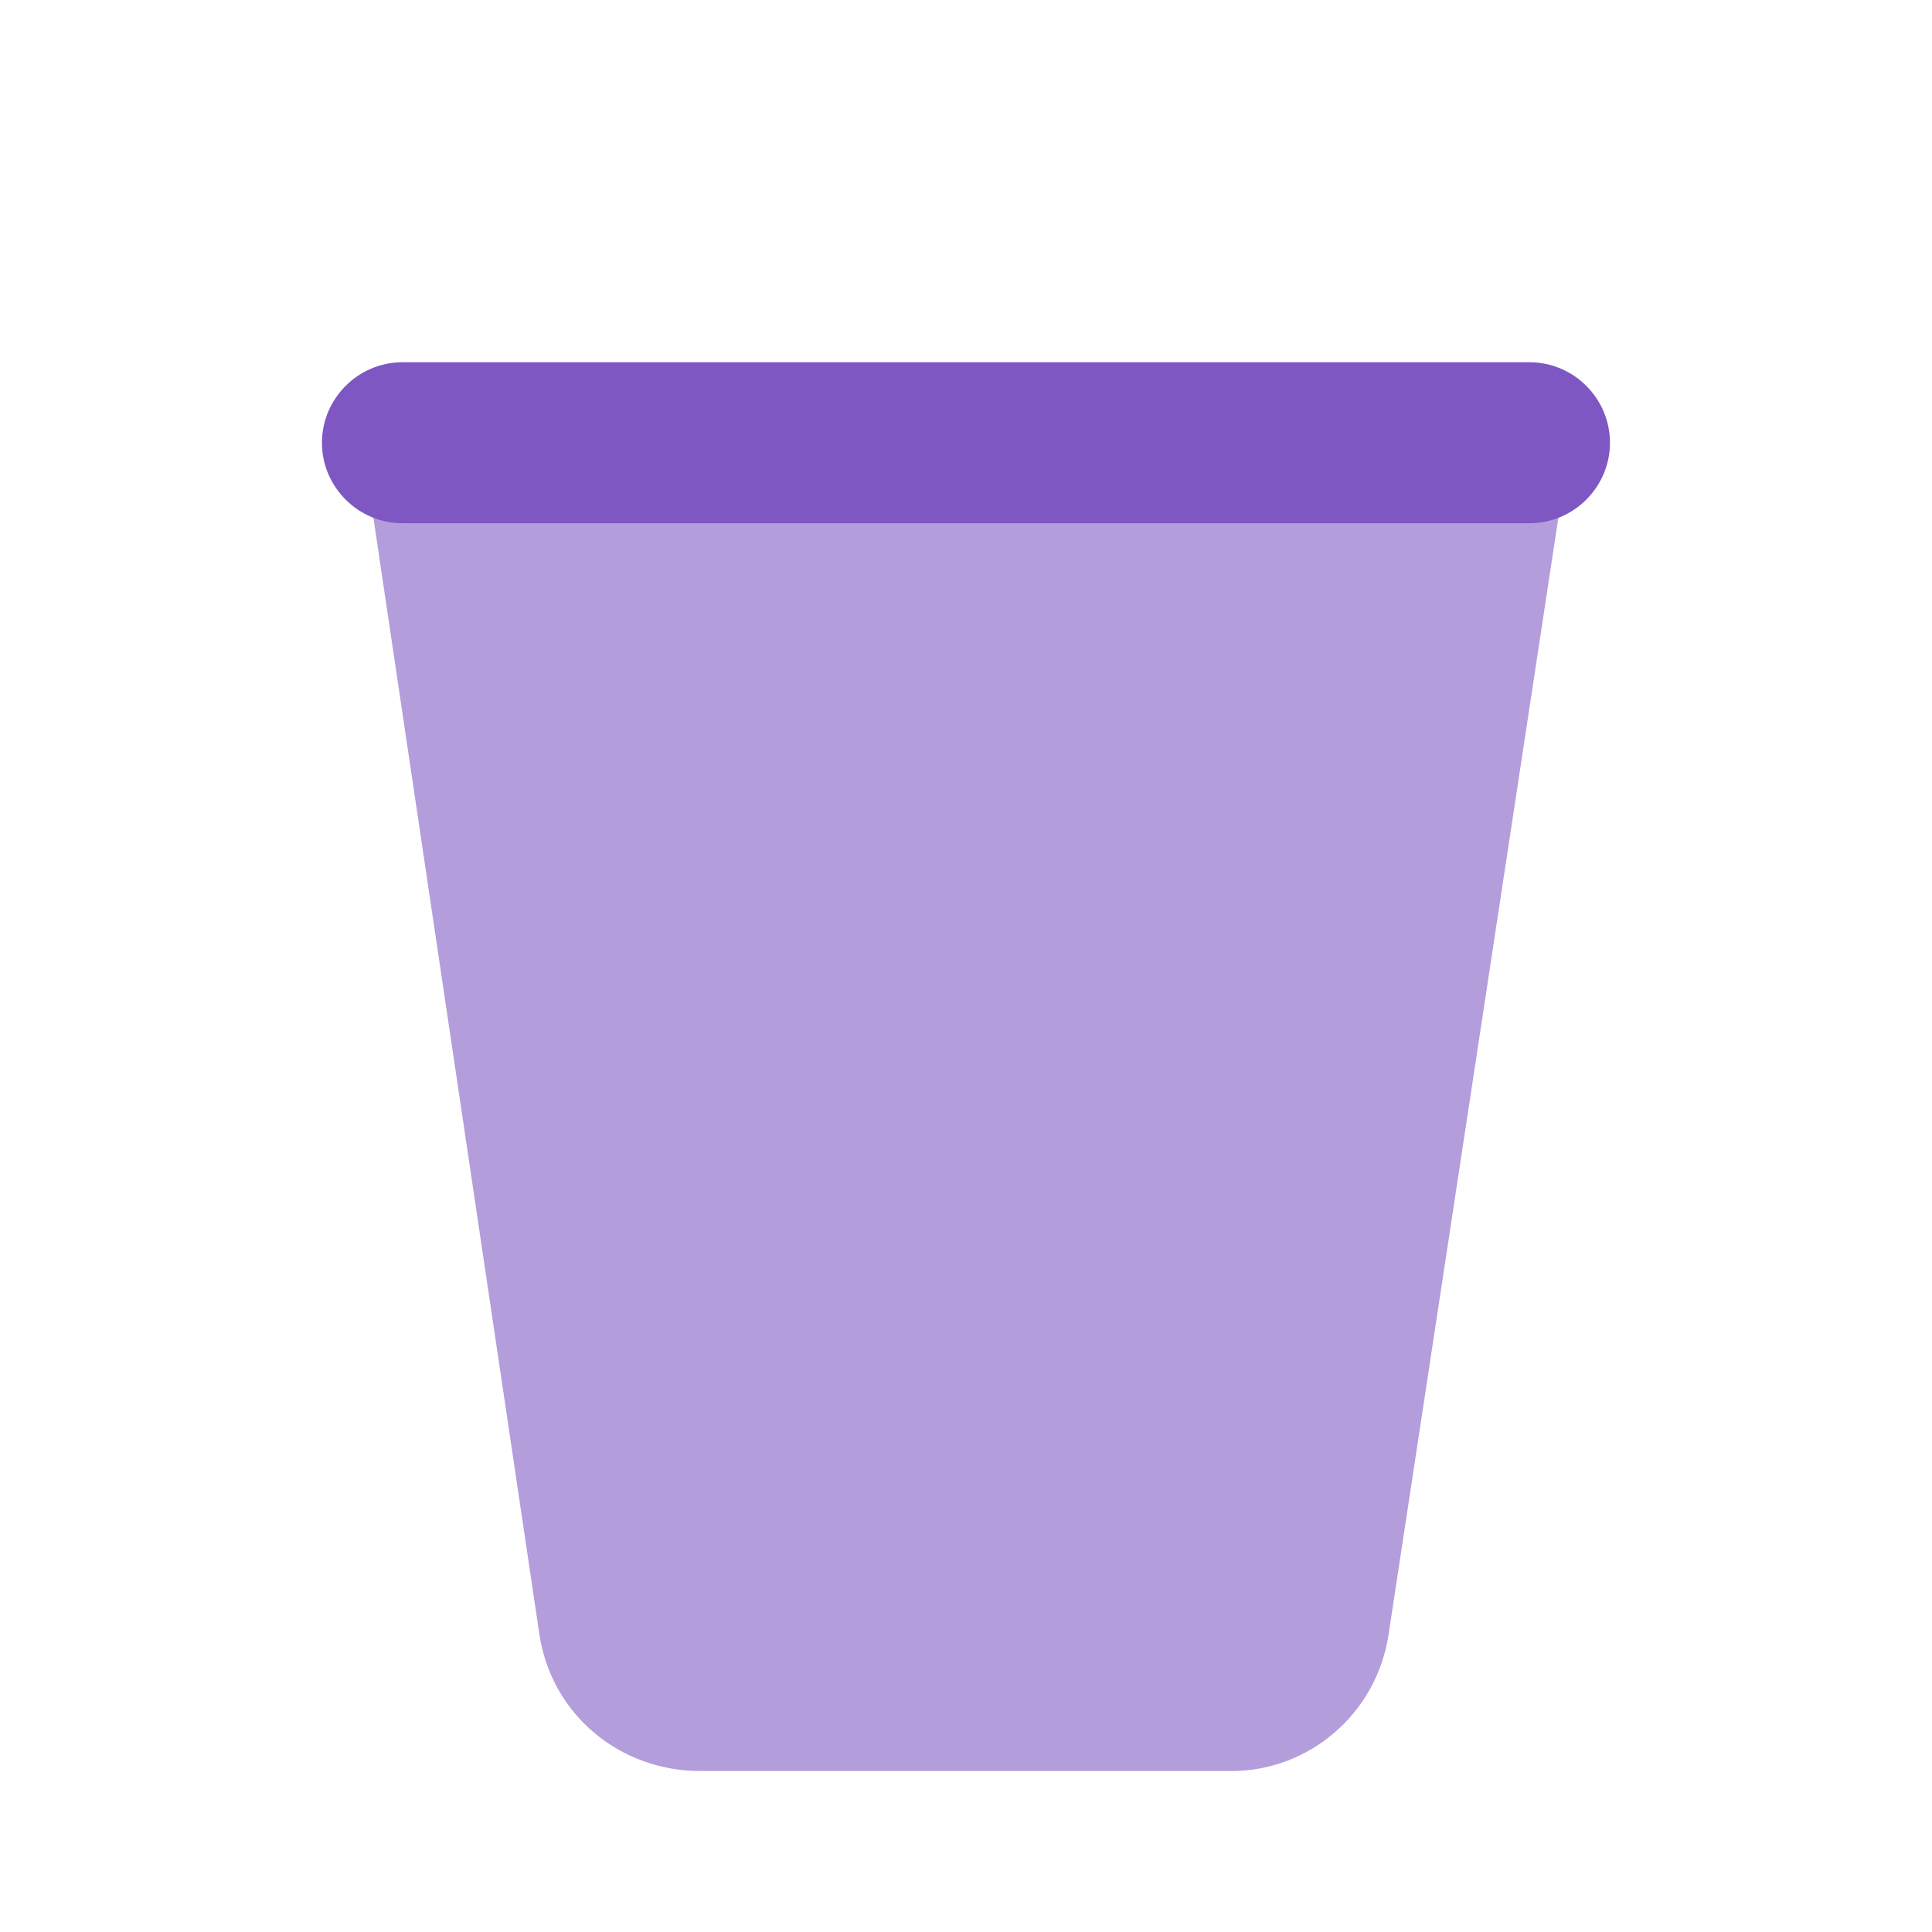 <svg width="28" height="28" viewBox="0 0 28 28" fill="none" xmlns="http://www.w3.org/2000/svg">
<path d="M17.85 25.667H10.15C8.983 25.667 7.992 24.85 7.817 23.684L5.25 6.417H22.75L20.125 23.684C19.95 24.85 18.958 25.667 17.85 25.667Z" fill="#B39DDB"/>
<path d="M22.166 7.583H5.833C5.191 7.583 4.666 7.058 4.666 6.417C4.666 5.775 5.191 5.25 5.833 5.25H22.166C22.808 5.25 23.333 5.775 23.333 6.417C23.333 7.058 22.808 7.583 22.166 7.583Z" fill="#7E57C2"/>
</svg>
